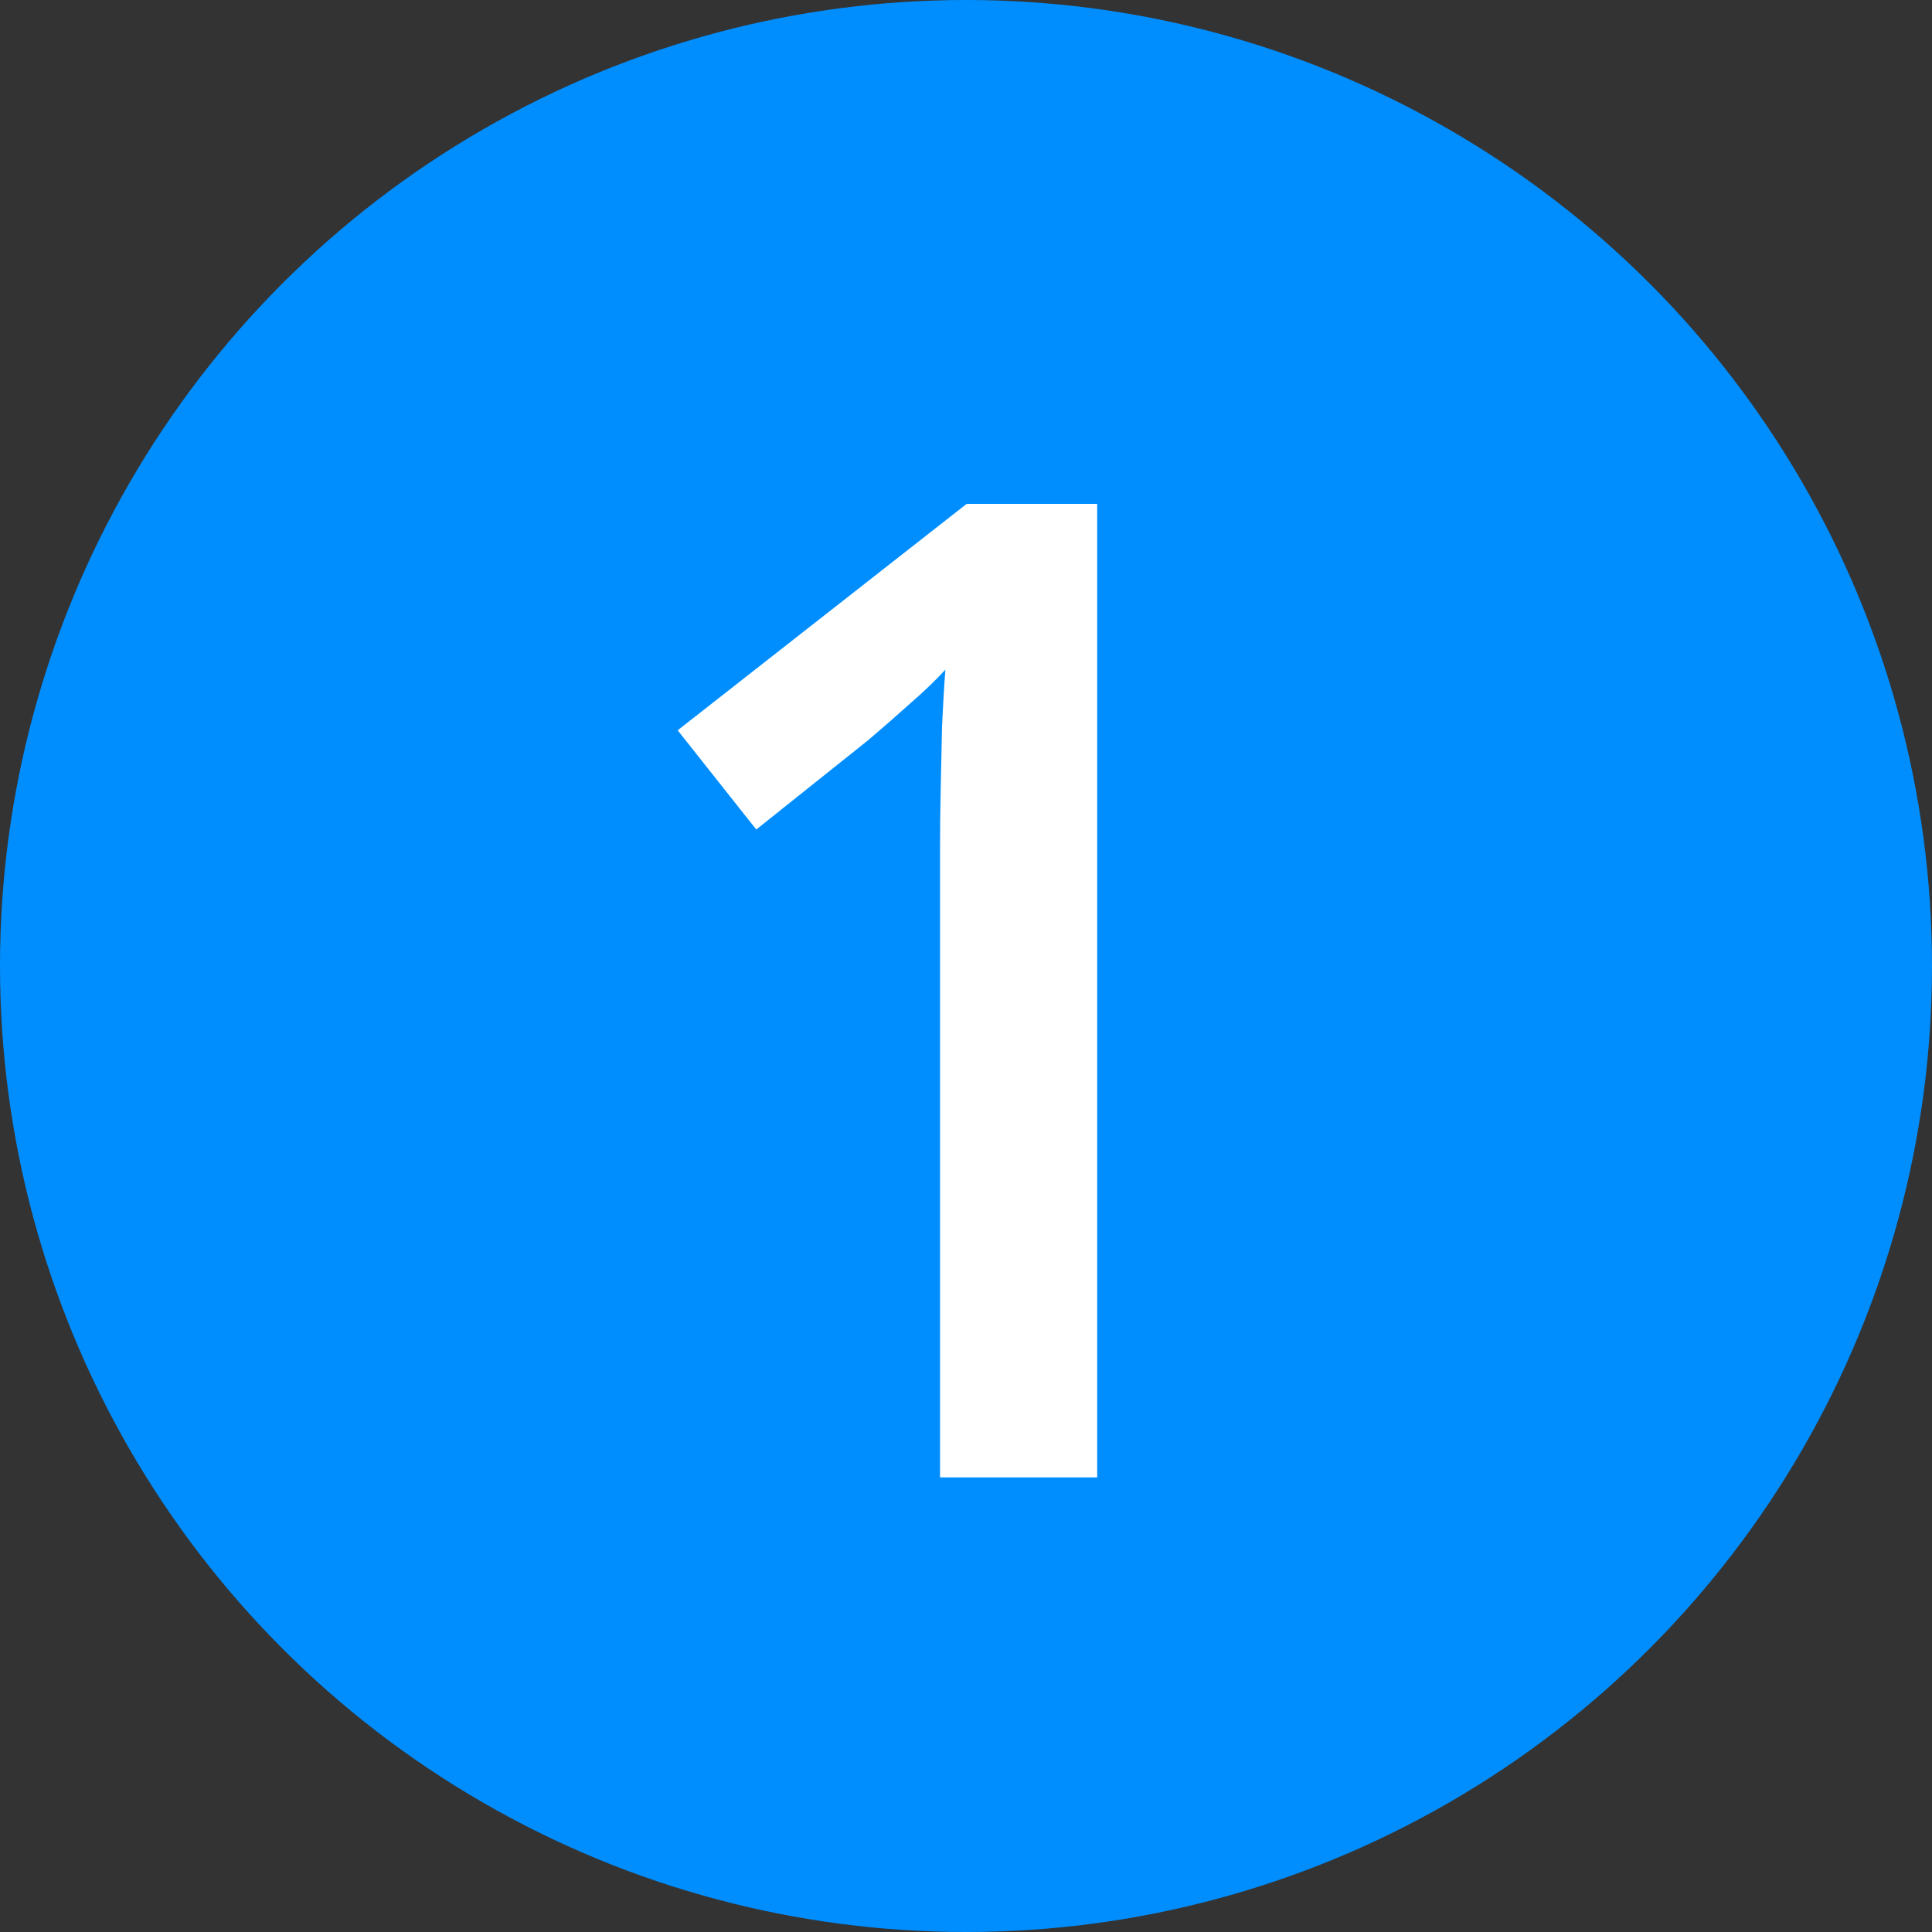<svg width="34" height="34" viewBox="0 0 34 34" fill="none" xmlns="http://www.w3.org/2000/svg">
<rect x="0" y="0" width="34" height="34" fill="#333333" stroke="none"/>
<circle cx="17" cy="17" r="17" fill="#008EFF"/>
<path d="M19.309 26H16.543V14.973C16.543 14.605 16.547 14.238 16.555 13.871C16.562 13.504 16.57 13.145 16.578 12.793C16.594 12.441 16.613 12.105 16.637 11.785C16.473 11.965 16.27 12.16 16.027 12.371C15.793 12.582 15.543 12.801 15.277 13.027L13.309 14.598L11.926 12.852L17.012 8.867H19.309V26Z" fill="white"/>
</svg>
